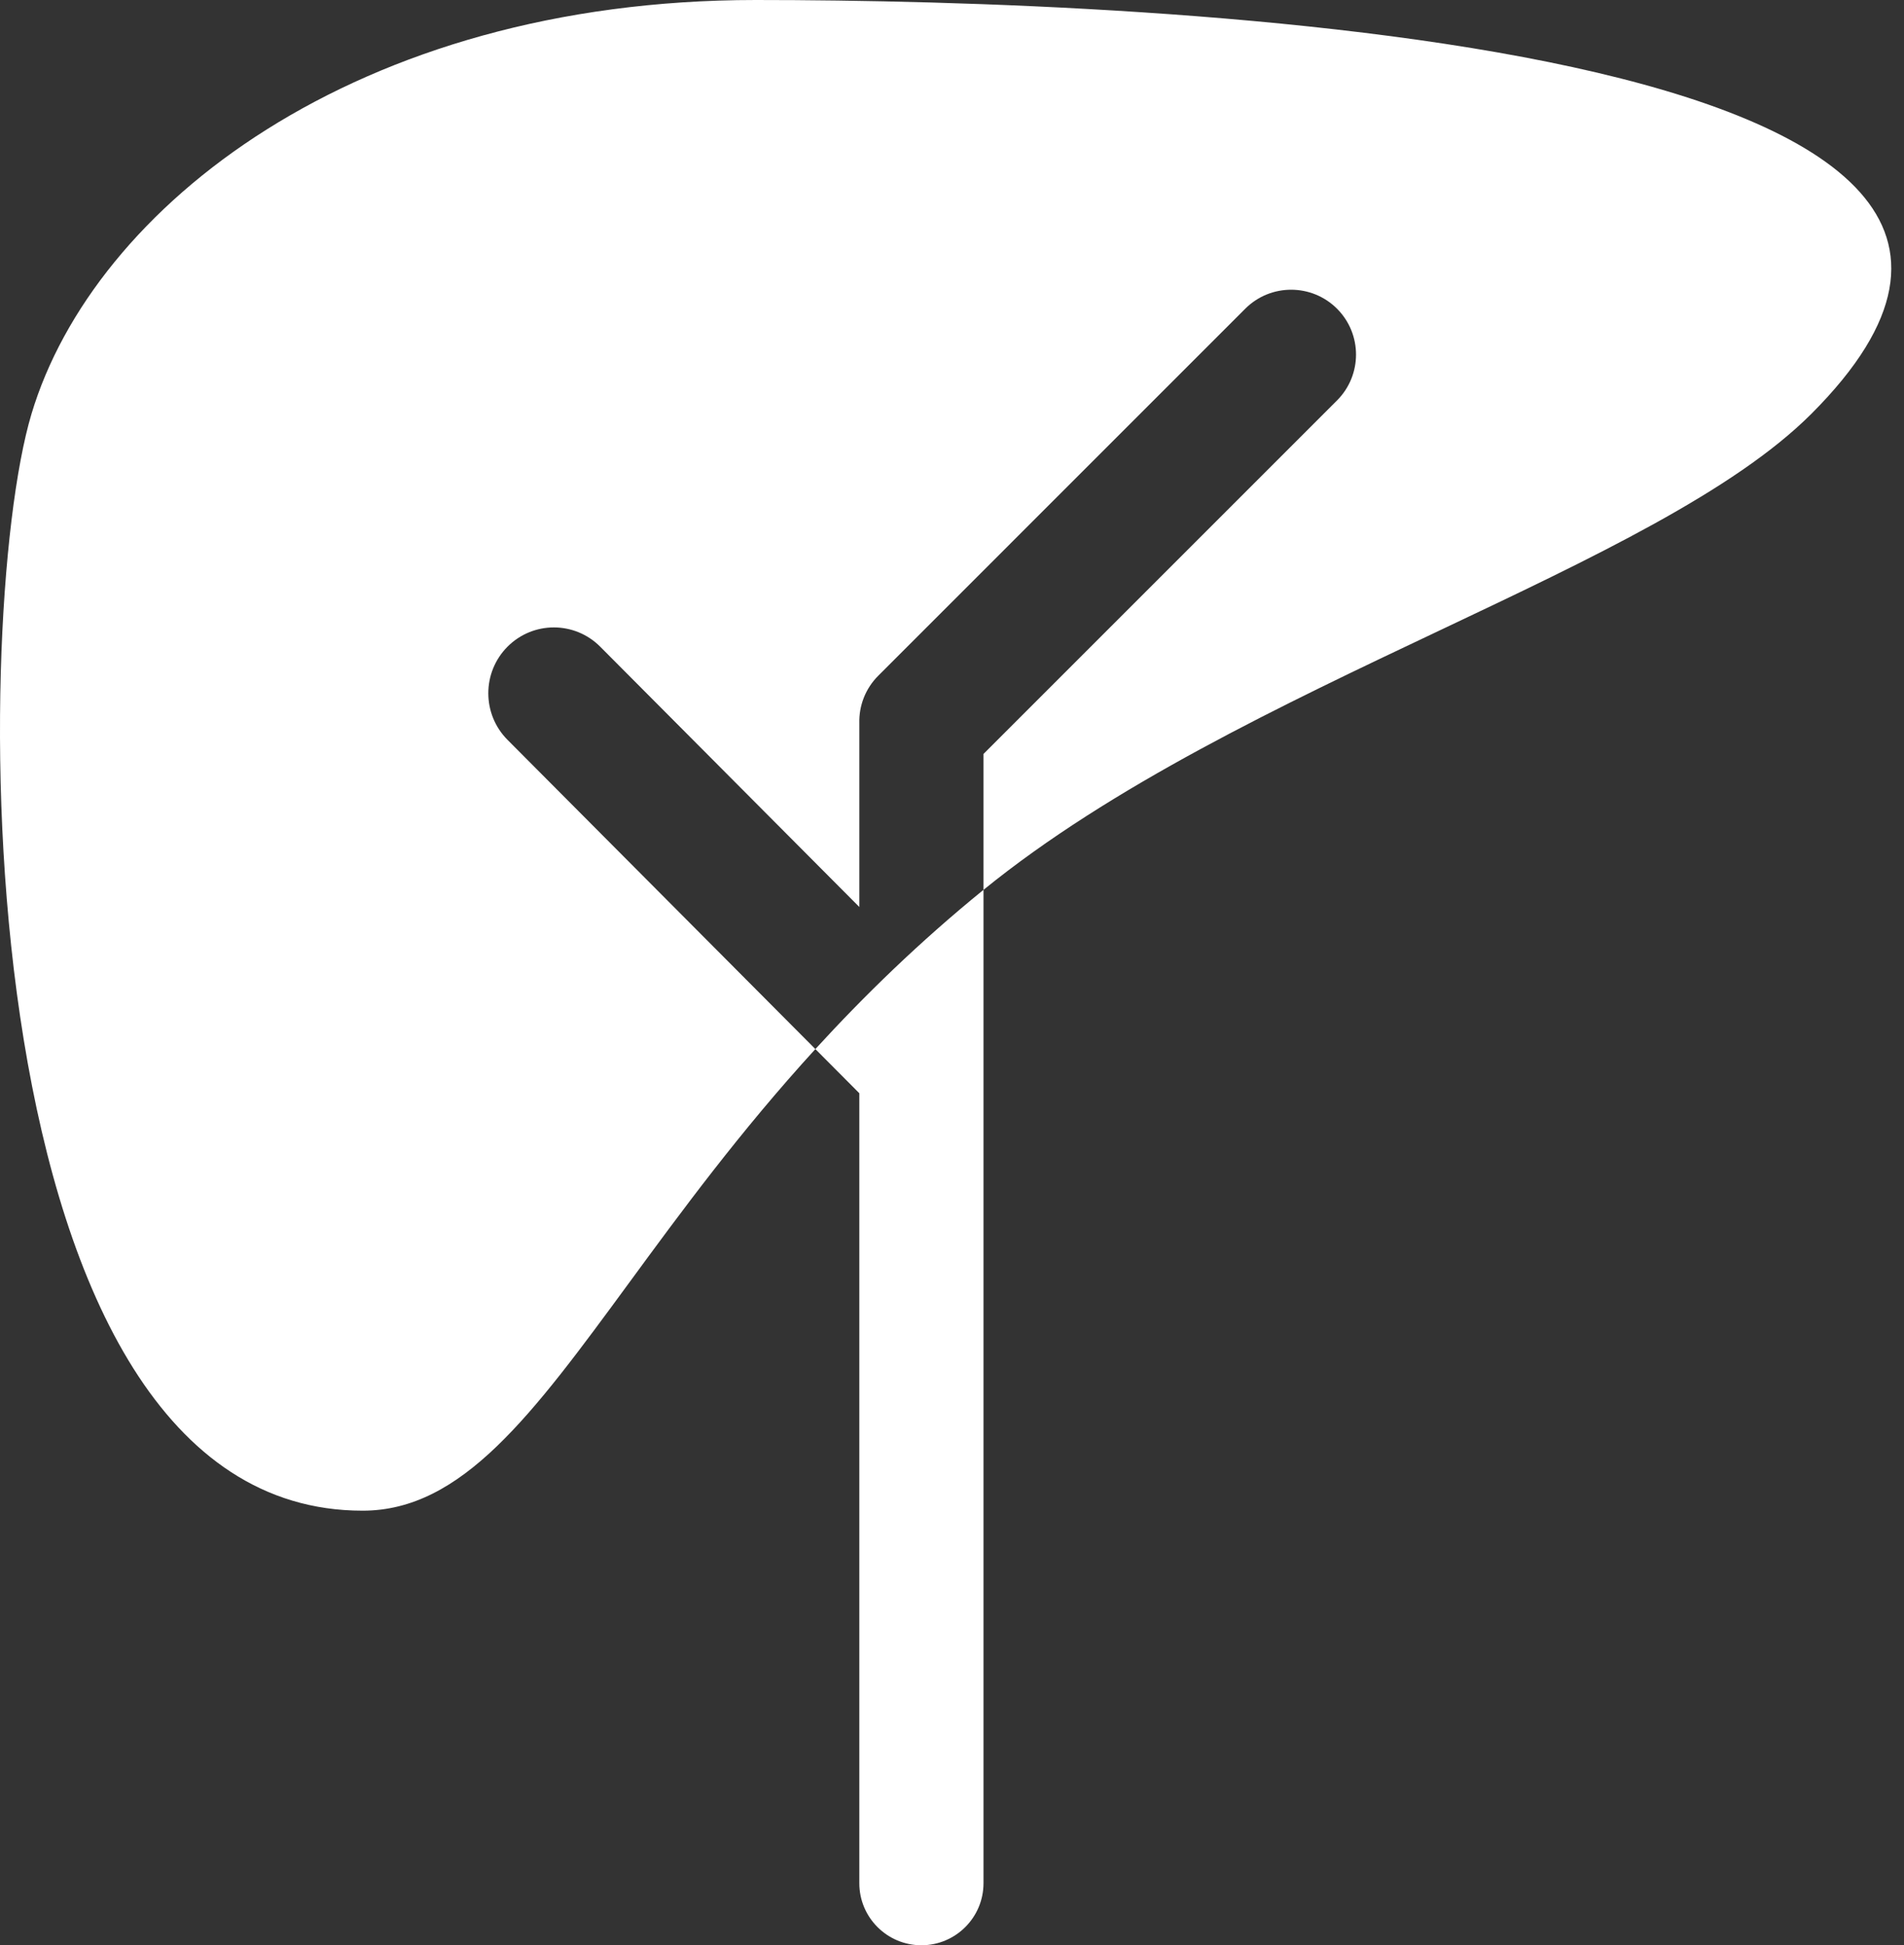 <svg width="46" height="47" viewBox="0 0 46 47" fill="none" xmlns="http://www.w3.org/2000/svg">
<rect x="0" y="0" width="46" height="47" fill="#333333" stroke="none"/>
<path fill-rule="evenodd" clip-rule="evenodd" d="M34.767 15.239C38.484 13.479 41.9 11.861 43.761 10C52.761 1 27.926 0 18.261 0C8.596 0 2.26 5 0.761 10C-0.739 15 -0.904 36.5 8.761 36.5C11.162 36.5 12.852 34.194 15.199 30.994C16.445 29.294 17.877 27.341 19.699 25.347L20.761 26.414L20.761 45.5C20.761 46.328 21.432 47 22.261 47C23.089 47 23.761 46.328 23.761 45.5L23.761 21.5C26.85 18.989 30.966 17.039 34.767 15.239ZM23.761 21.5V18.216L32.302 9.675C32.914 9.063 32.914 8.071 32.302 7.459C31.69 6.847 30.697 6.847 30.085 7.459L21.22 16.325C20.904 16.64 20.751 17.057 20.761 17.47L20.761 17.5V21.914L14.501 15.625C13.882 15.004 12.88 15.004 12.261 15.625C11.643 16.246 11.643 17.254 12.261 17.875L19.699 25.347C20.873 24.063 22.208 22.762 23.76 21.5C23.761 21.5 23.761 21.5 23.761 21.5Z" fill="white"/>
</svg>
